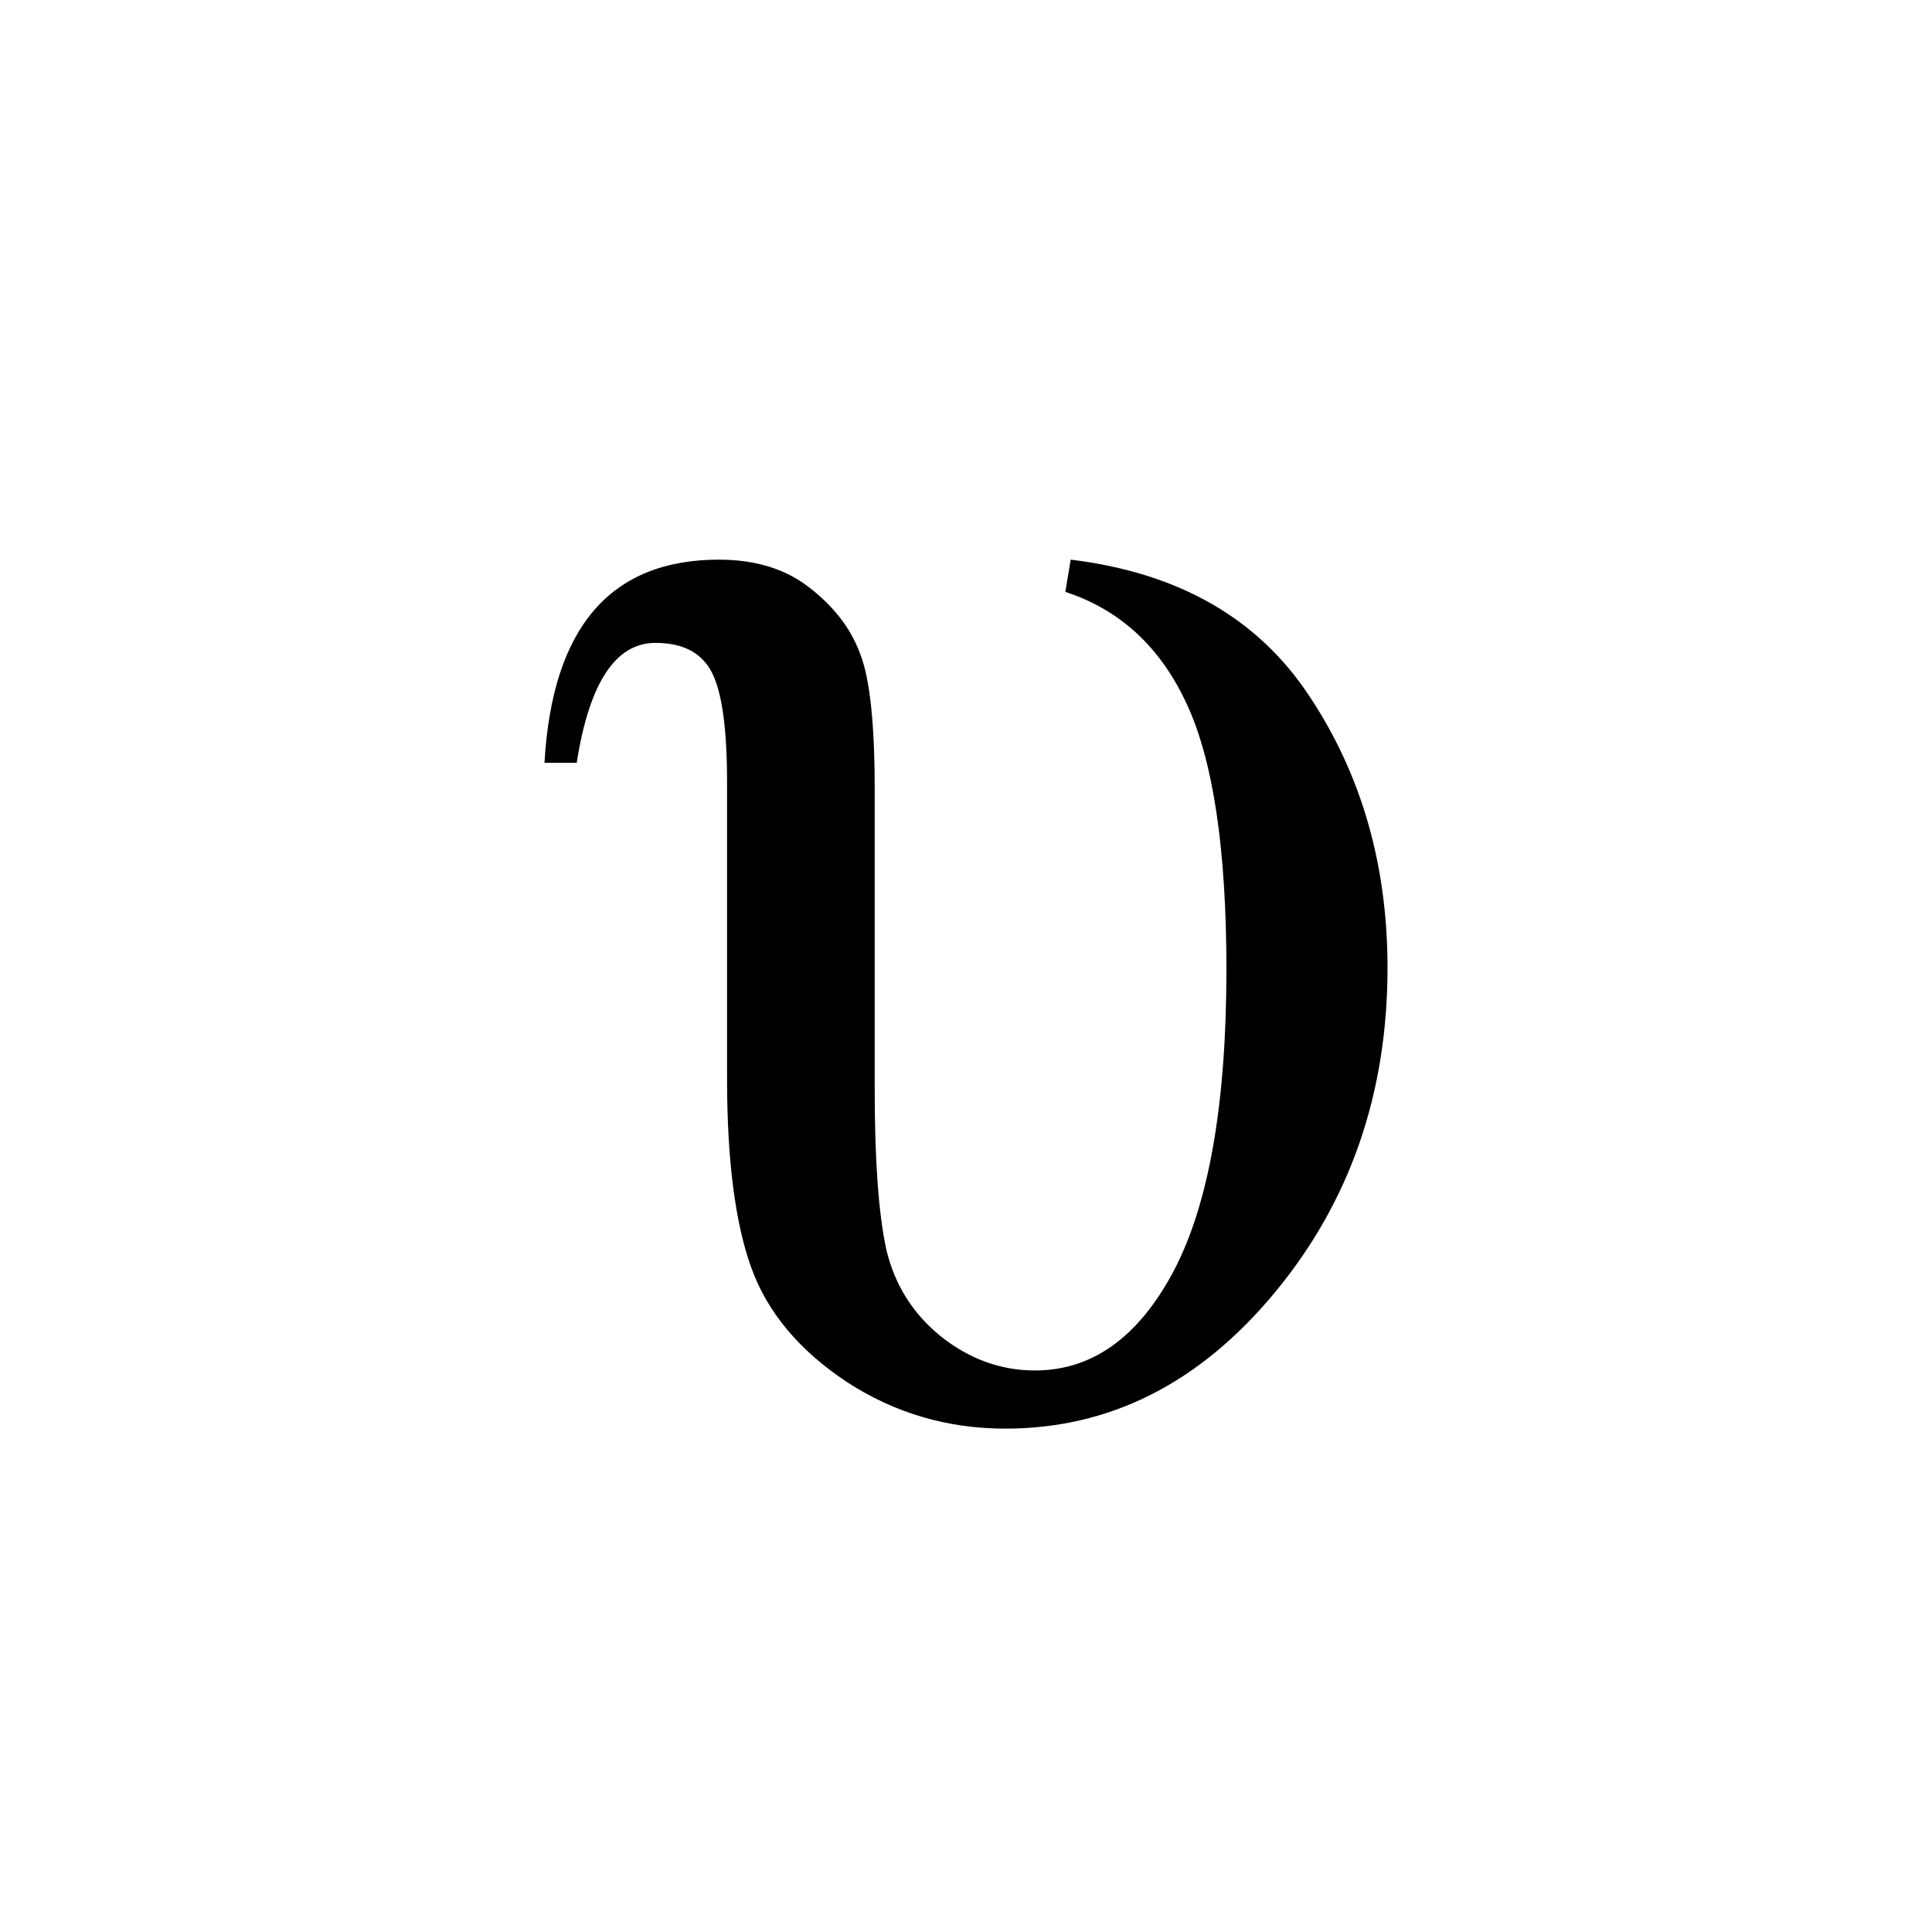 <?xml version="1.0" encoding="UTF-8"?>
<svg width="400" height="400" version="1.1" xmlns="http://www.w3.org/2000/svg">
 <path d="m221.68 115.87q33.537 4.076 49.471 28.349 16.12 24.272 16.12 56.141 0 39.095-23.346 67.258-23.346 28.163-55.771 28.163-17.973 0-32.795-9.635-14.823-9.82-19.825-23.716-5.003-13.896-5.003-39.095v-61.329q0-16.676-3.153-22.79-3.147-6.114-11.673-6.114-12.414 0-16.306 24.828h-6.67q2.407-42.06 36.131-42.06 11.487 0 18.899 5.929 7.596 5.929 10.376 13.711 2.965 7.597 2.965 27.978v62.256q0 21.864 2.408 32.981 2.595 10.932 11.303 17.973 8.894 7.041 19.455 7.041 17.787 0 28.719-20.567 10.932-20.752 10.932-62.441 0-37.242-8.153-54.845-8.153-17.787-25.199-23.346z"/>
</svg>
